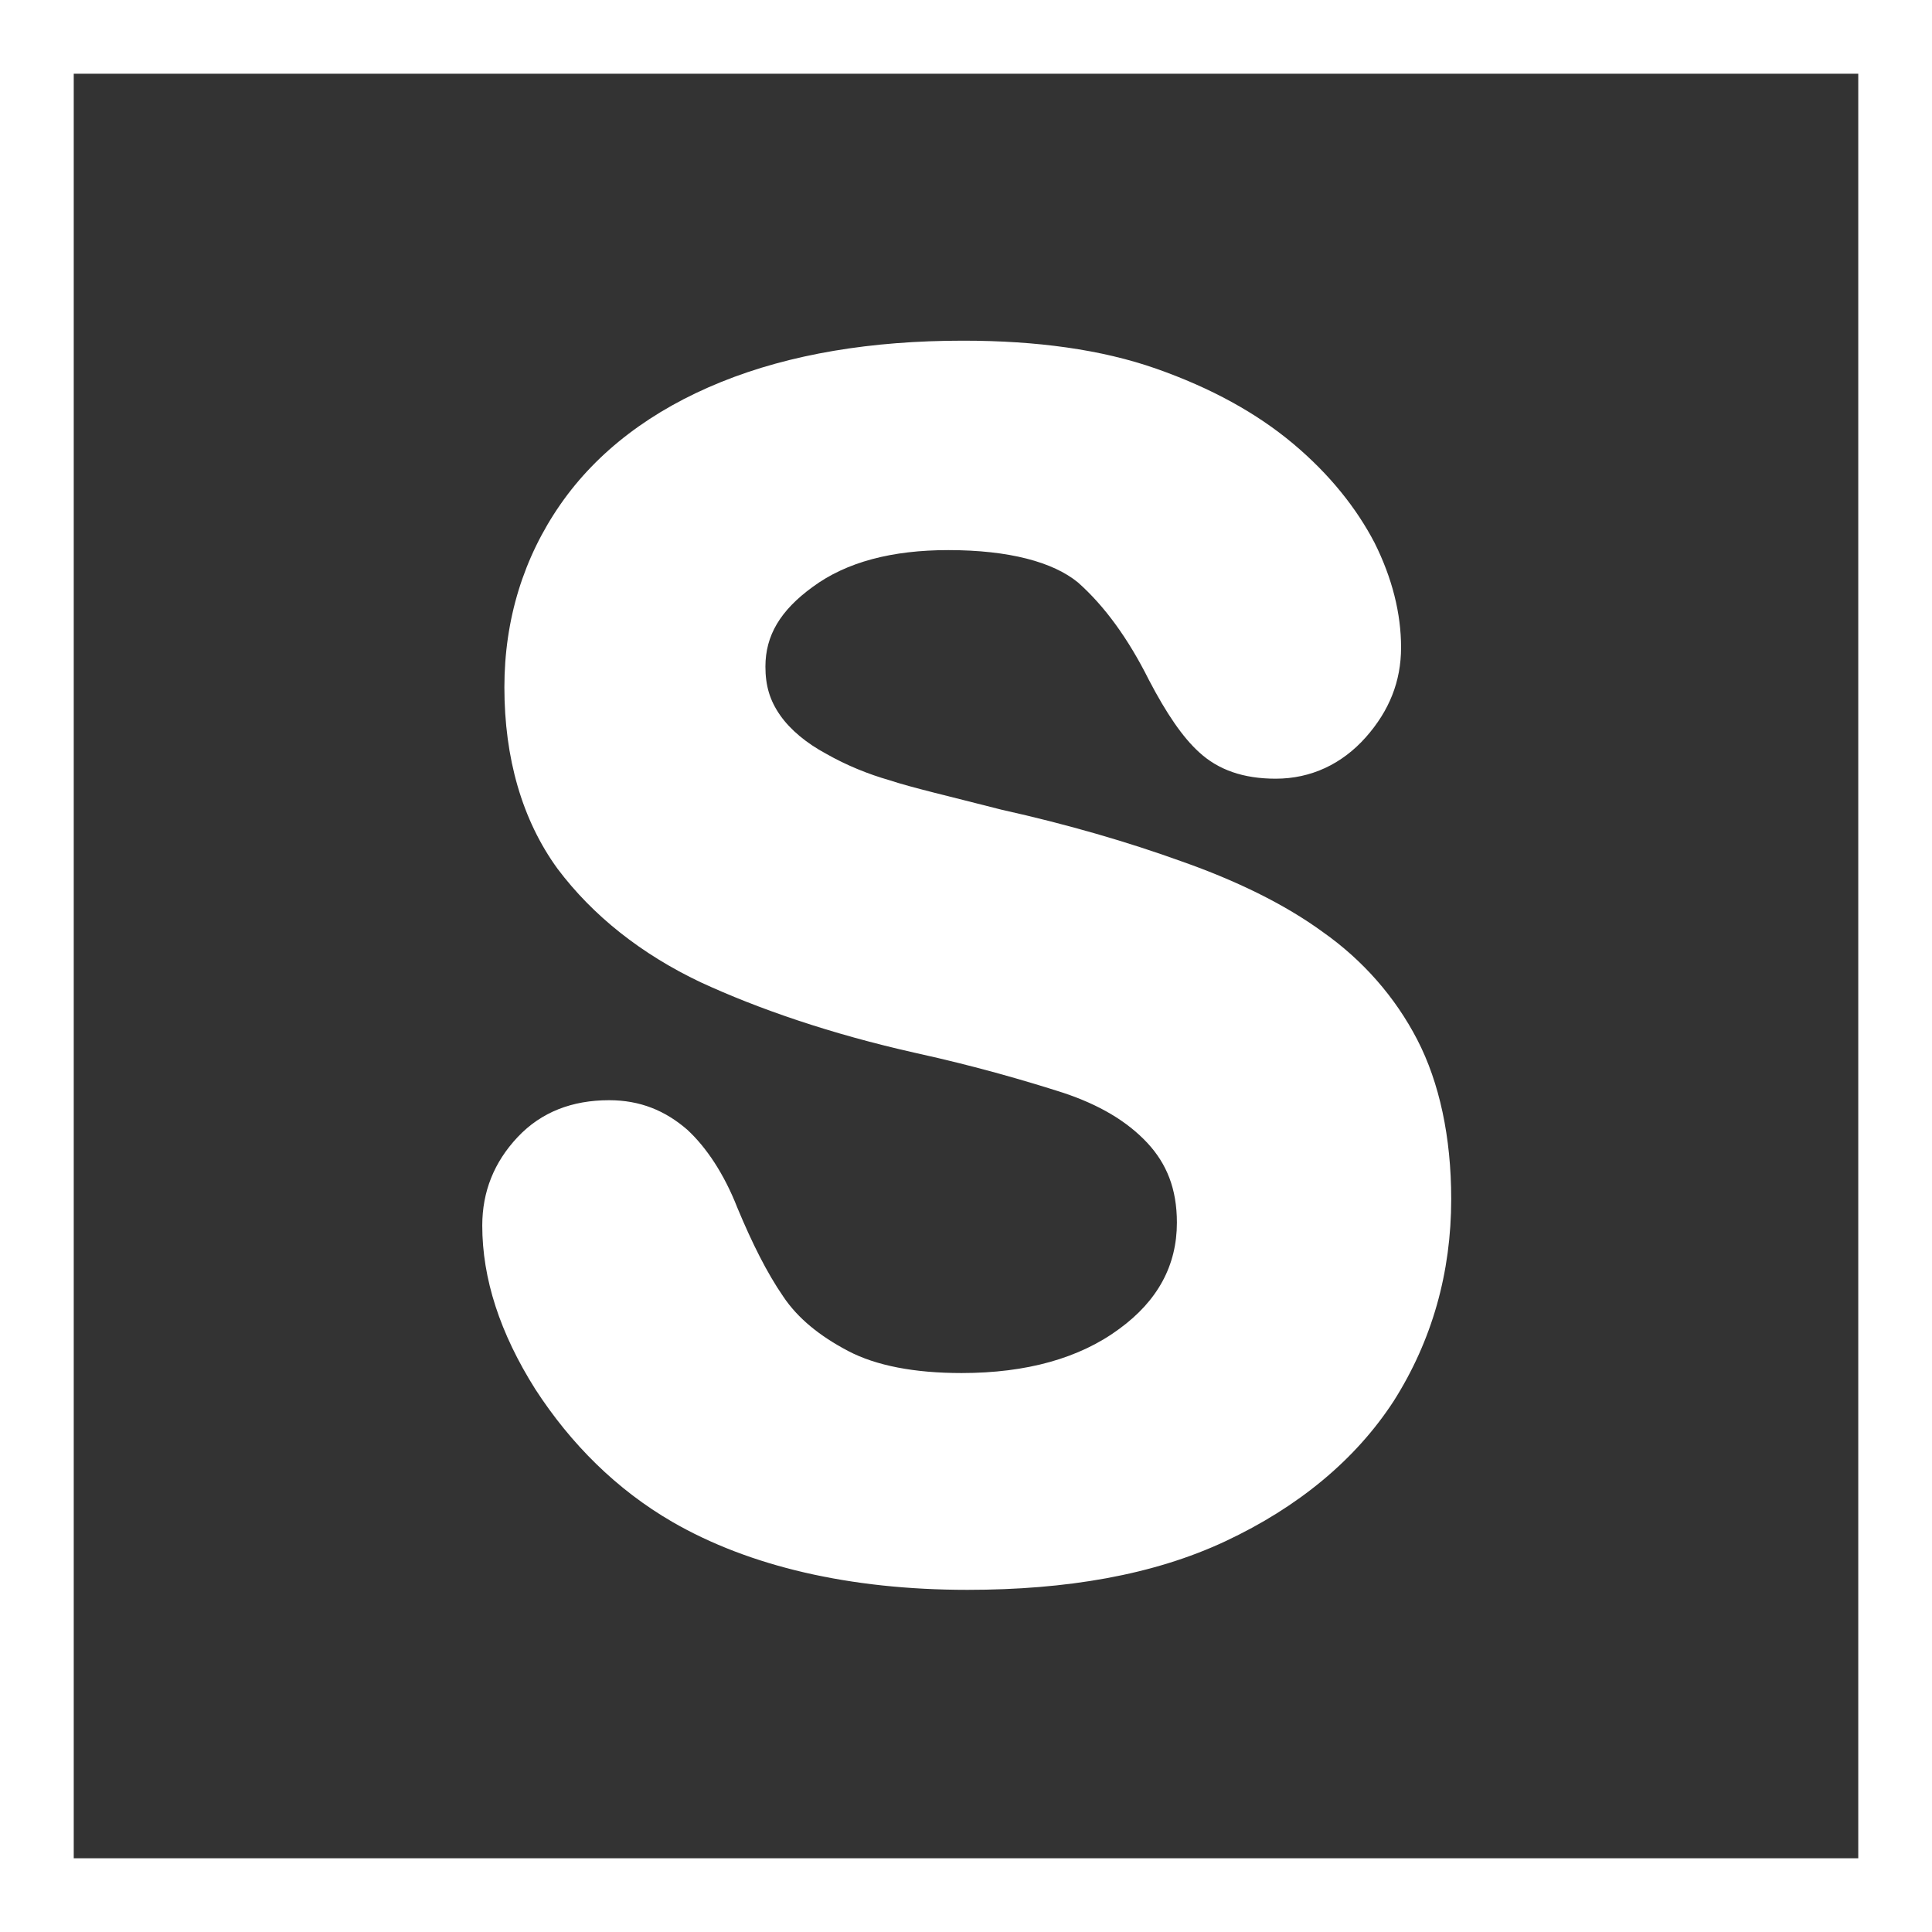 <?xml version="1.0" encoding="UTF-8"?> <svg xmlns="http://www.w3.org/2000/svg" xmlns:xlink="http://www.w3.org/1999/xlink" version="1.1" id="Layer_1" x="0px" y="0px" viewBox="0 0 131 131" xml:space="preserve"><rect x="0" y="0" width="131" height="131" fill="#333333" stroke="none"/> <g> <path fill="#FFFFFF" d="M126,5v121H5V5H126 M131,0H0v131h131V0L131,0z"></path> <g> <path fill="#FFFFFF" d="M65.6,107.8c-8,0-14.8-1.6-20-4.6c-3.8-2.2-6.9-5.3-9.3-9c-2.4-3.8-3.6-7.5-3.6-11.1c0-2.3,0.8-4.3,2.4-6 c1.6-1.7,3.7-2.5,6.2-2.5c2.1,0,3.8,0.7,5.3,2c1.3,1.2,2.5,3,3.4,5.3c1,2.4,2,4.4,3.1,6c1,1.5,2.5,2.7,4.4,3.7s4.5,1.5,7.7,1.5 c4.4,0,8-1,10.7-3c2.6-1.9,3.9-4.3,3.9-7.2c0-2.3-0.7-4-2-5.4c-1.4-1.5-3.3-2.6-5.7-3.4c-2.5-0.8-5.9-1.8-10-2.7 c-5.8-1.3-10.7-3-14.6-4.8c-4-1.9-7.3-4.5-9.7-7.7c-2.4-3.3-3.6-7.5-3.6-12.3c0-4.6,1.3-8.8,3.8-12.4c2.5-3.6,6.2-6.4,10.9-8.3 s10.2-2.8,16.4-2.8c5,0,9.4,0.6,13.1,1.9s6.8,3,9.3,5.1s4.3,4.4,5.5,6.7c1.2,2.4,1.8,4.8,1.8,7.1s-0.8,4.3-2.4,6.1 s-3.7,2.8-6.1,2.8c-2.2,0-3.9-0.6-5.2-1.8c-1.1-1-2.2-2.6-3.4-4.9c-1.4-2.8-3-5-4.8-6.6c-1.7-1.4-4.7-2.2-8.8-2.2 c-3.8,0-6.9,0.8-9.2,2.5c-2.2,1.6-3.2,3.3-3.2,5.4c0,1.3,0.3,2.3,1,3.3s1.8,1.9,3.1,2.6c1.4,0.8,2.9,1.4,4.3,1.8 c1.5,0.5,4.1,1.1,7.6,2c4.5,1,8.6,2.2,12.2,3.5c3.7,1.3,7,2.9,9.6,4.8c2.7,1.9,4.9,4.4,6.4,7.3s2.3,6.6,2.3,10.8 c0,5-1.3,9.6-3.9,13.7c-2.6,4-6.5,7.2-11.4,9.5C78.2,106.8,72.3,107.8,65.6,107.8z"></path> </g> </g> </svg> 